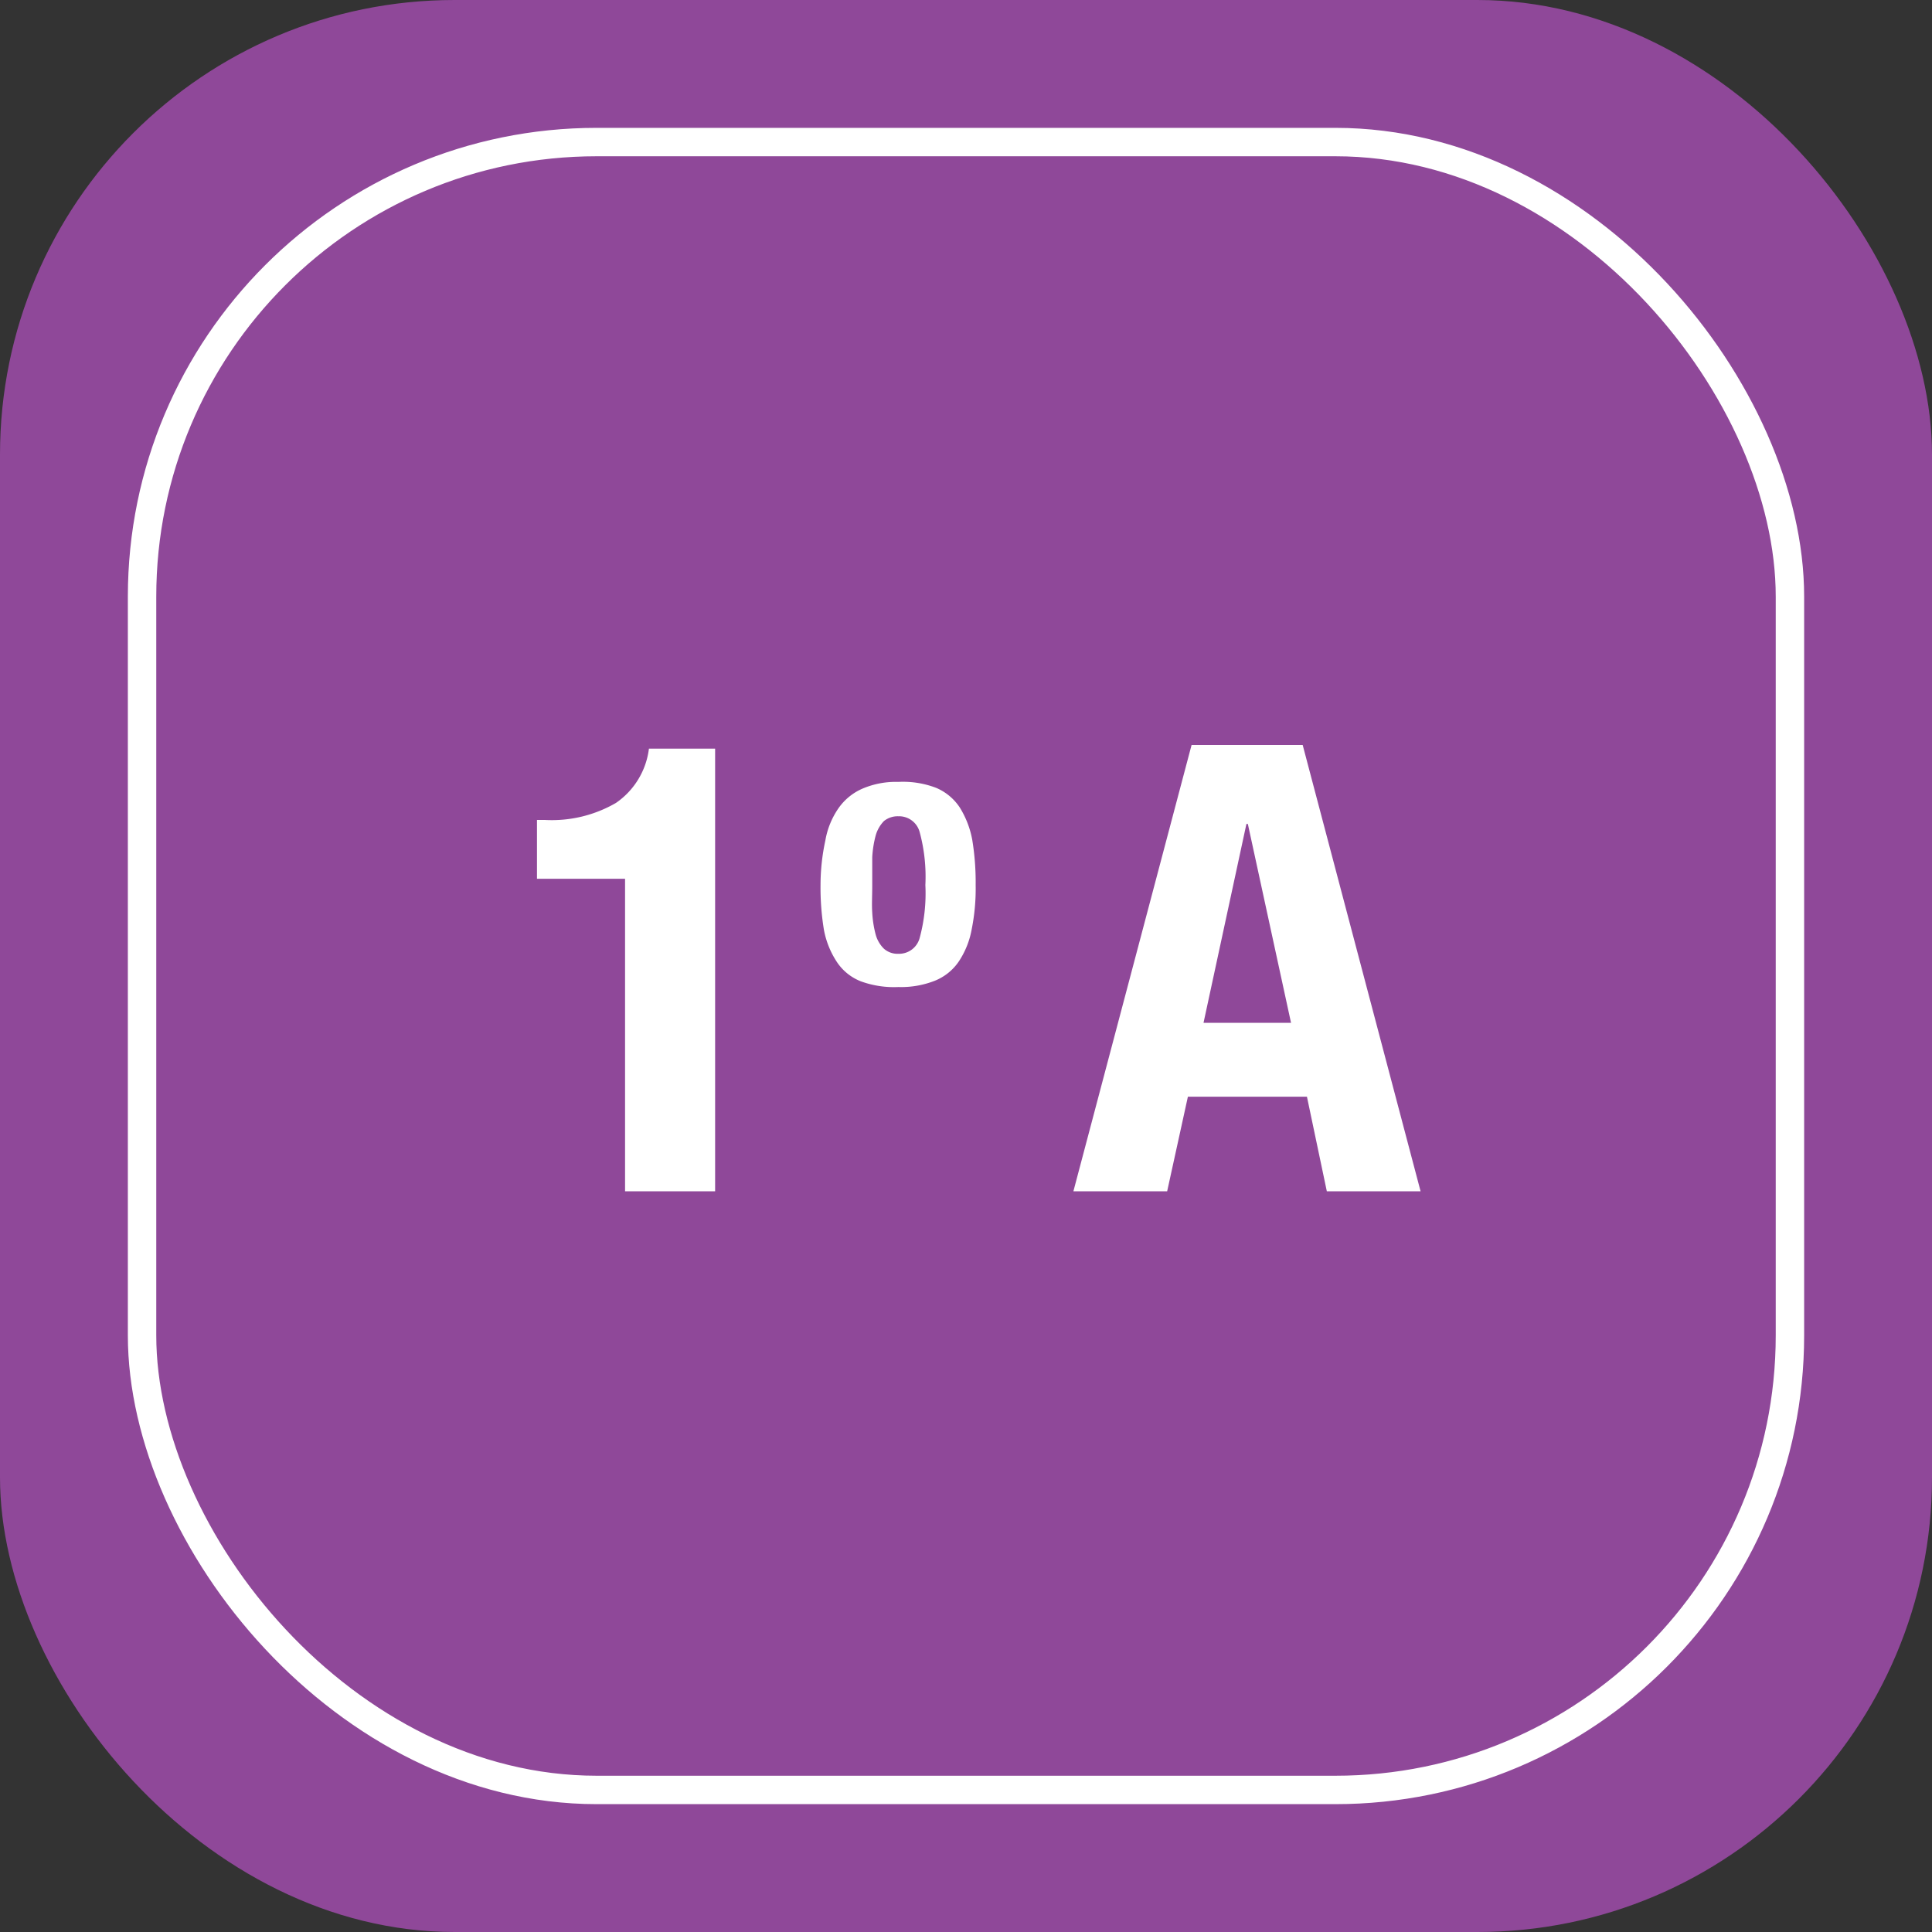 <svg xmlns="http://www.w3.org/2000/svg" viewBox="0 0 68 68"><rect x="0" y="0" width="68" height="68" fill="#333333" stroke="none"/><defs><style>.cls-1{fill:#8f4899;}.cls-2{fill:none;stroke:#fff;stroke-miterlimit:10;}.cls-3{fill:#fff;}</style></defs><title>Boton1A</title><g id="Capa_2" data-name="Capa 2"><g id="Capa_1-2" data-name="Capa 1"><rect class="cls-1" width="68" height="68" rx="16"/><rect class="cls-2" x="5" y="5" width="58" height="58" rx="16"/><path class="cls-3" d="M22,30.93h-3.1V28.86h.29a4.5,4.5,0,0,0,2.49-.6,2.72,2.72,0,0,0,1.16-1.91h2.33V41.93H22Z"/><path class="cls-3" d="M29.05,29.58a2.83,2.83,0,0,1,.46-1.13,2,2,0,0,1,.84-.69,3,3,0,0,1,1.27-.24,3.26,3.26,0,0,1,1.33.21,1.87,1.87,0,0,1,.83.69,3.27,3.27,0,0,1,.44,1.14,9.2,9.2,0,0,1,.12,1.59,7.29,7.29,0,0,1-.14,1.56,3,3,0,0,1-.46,1.14,1.85,1.85,0,0,1-.84.67,3.23,3.23,0,0,1-1.28.22,3.4,3.4,0,0,1-1.32-.2,1.8,1.8,0,0,1-.83-.66A3.07,3.07,0,0,1,29,32.73a9.16,9.16,0,0,1-.12-1.58A7.45,7.45,0,0,1,29.05,29.58Zm1.65,2.54a3.78,3.78,0,0,0,.12.77,1.1,1.1,0,0,0,.29.5.72.72,0,0,0,.51.18.75.75,0,0,0,.75-.56,6,6,0,0,0,.2-1.86,6,6,0,0,0-.2-1.86.75.75,0,0,0-.75-.56.77.77,0,0,0-.51.17,1.2,1.2,0,0,0-.29.51,3.79,3.79,0,0,0-.12.76c0,.3,0,.63,0,1S30.68,31.83,30.7,32.12Z"/><path class="cls-3" d="M45.85,26.22,50,41.93h-3.3L46,38.6H41.81l-.73,3.33h-3.3l4.16-15.71ZM45.44,36,43.92,29h-.05L42.36,36Z"/></g></g></svg>